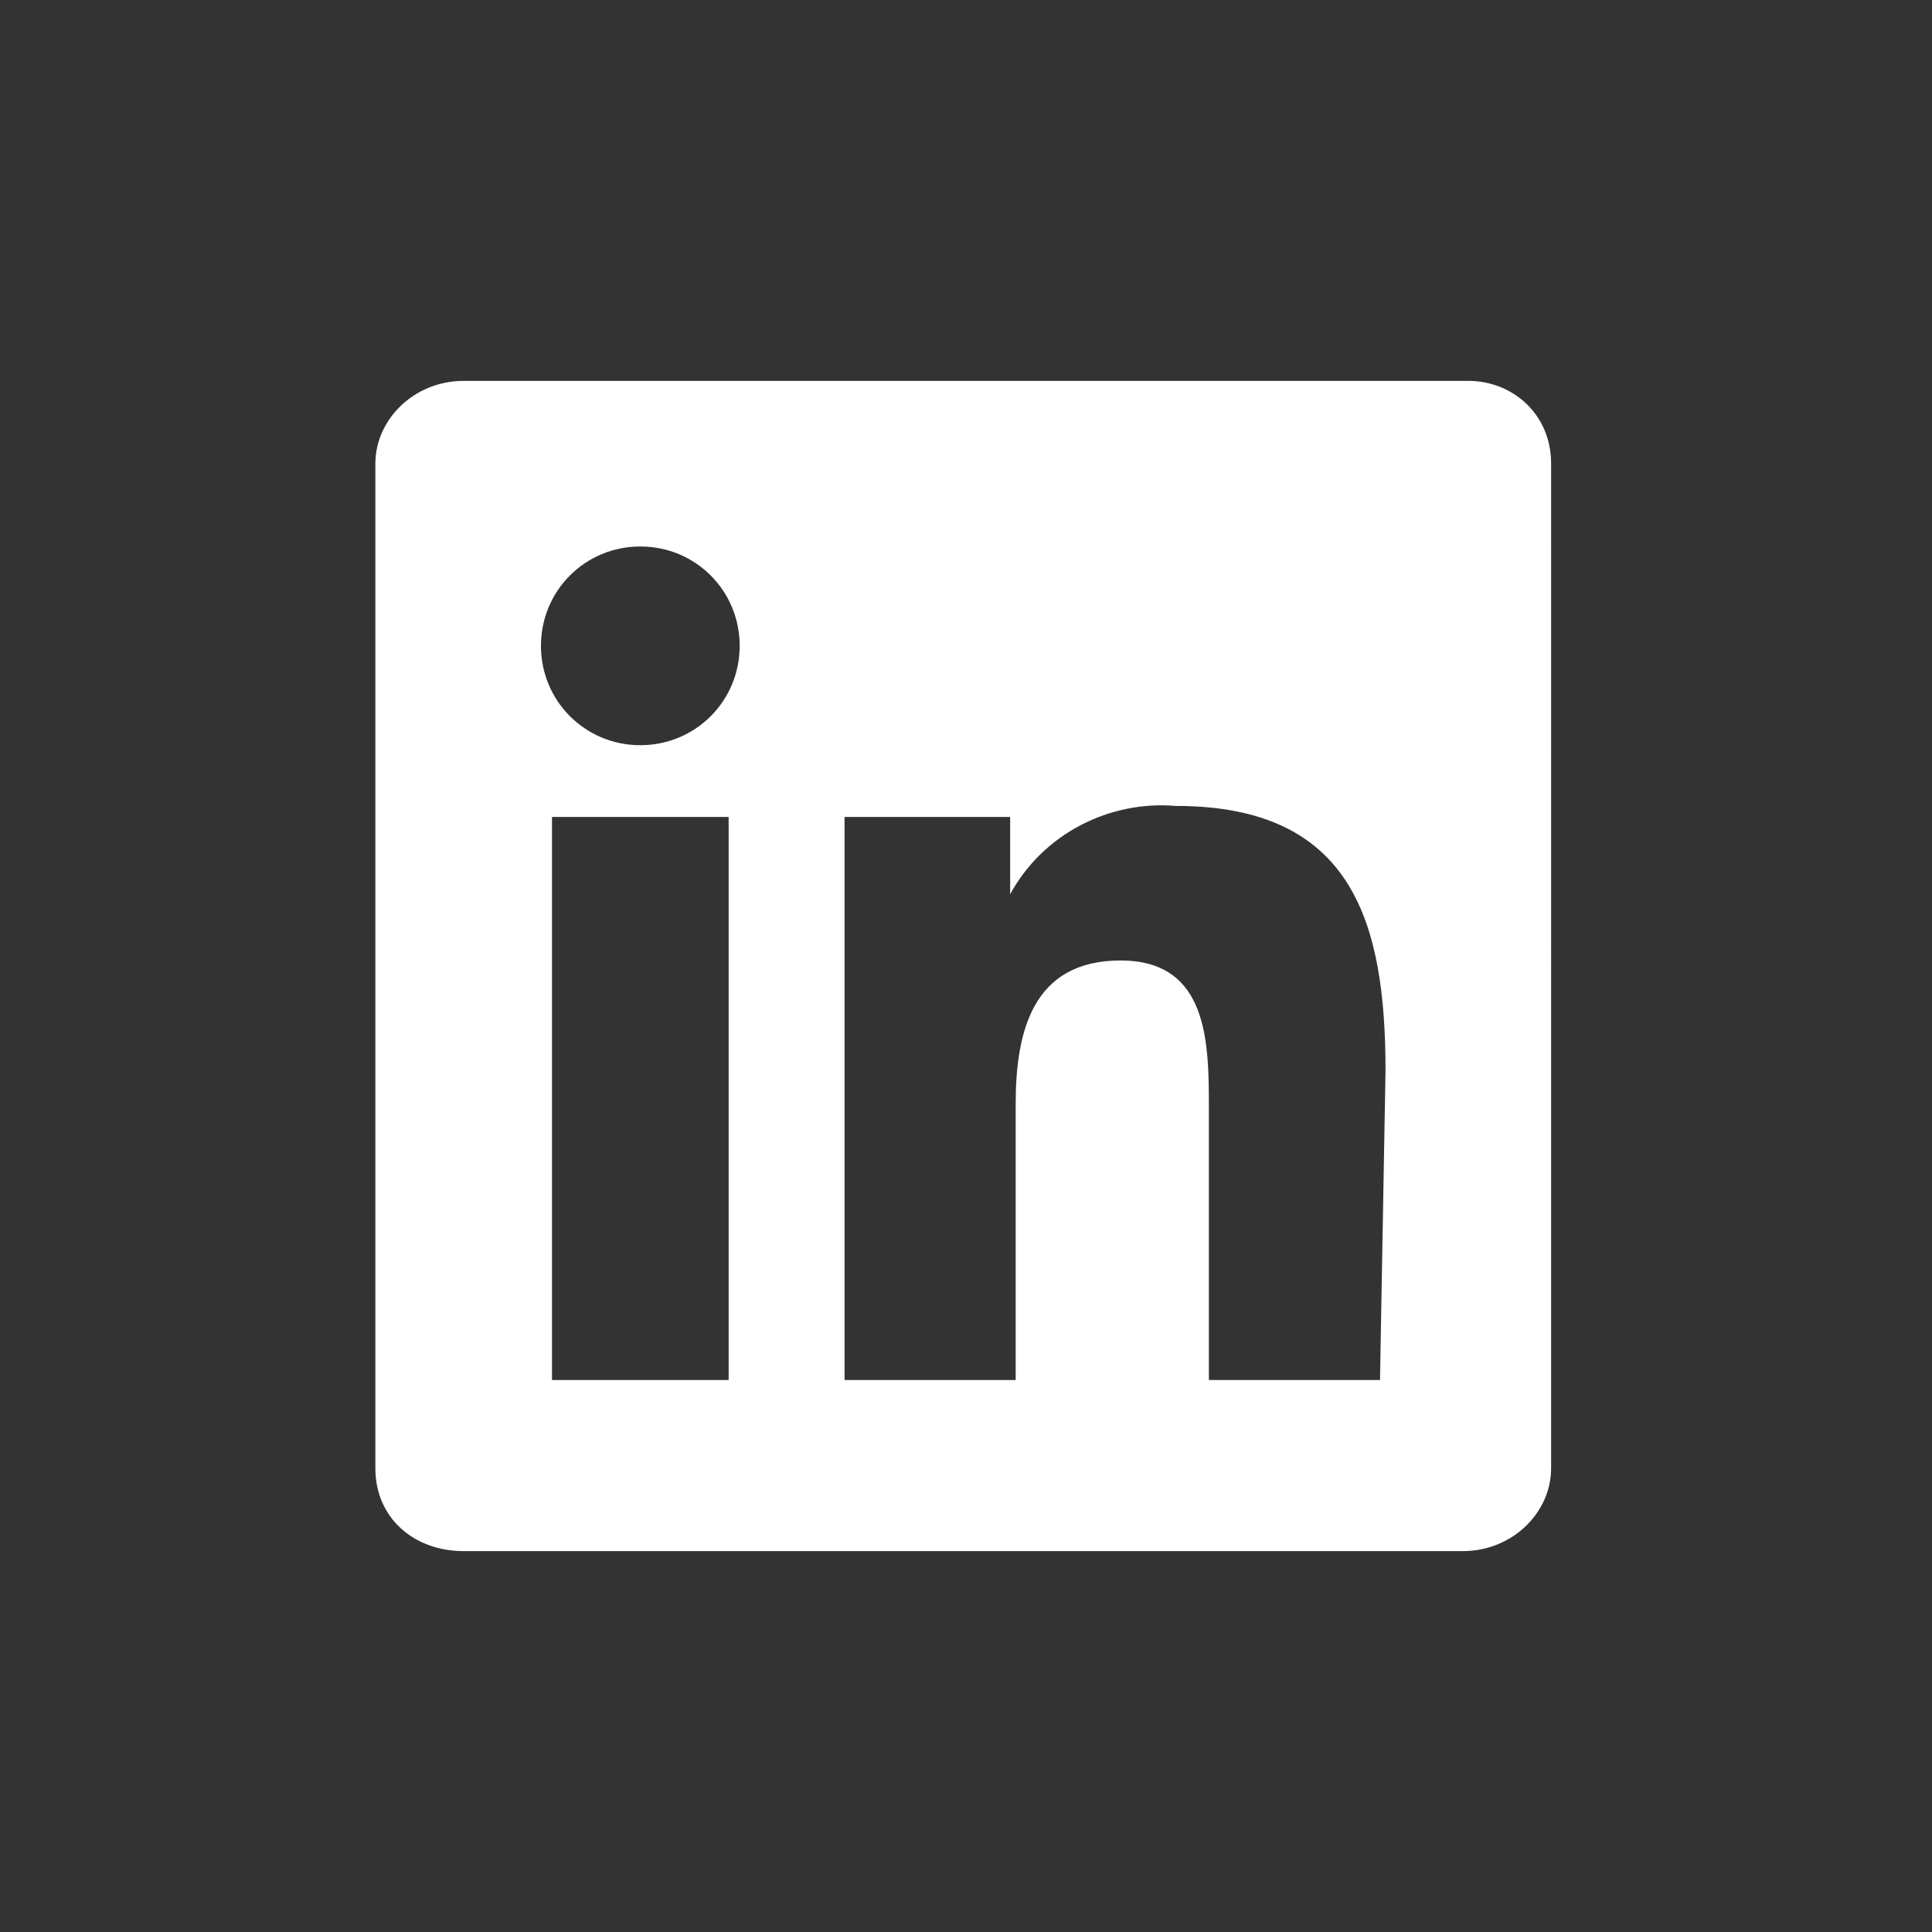 <?xml version="1.0" encoding="utf-8"?>
<!-- Generator: Adobe Illustrator 28.1.0, SVG Export Plug-In . SVG Version: 6.00 Build 0)  -->
<svg version="1.1" id="icon_facebook" xmlns="http://www.w3.org/2000/svg" xmlns:xlink="http://www.w3.org/1999/xlink" x="0px"
	 y="0px" viewBox="0 0 35 35" style="enable-background:new 0 0 35 35;" xml:space="preserve">
<rect x="0" y="0" width="35" height="35" fill="#333333" stroke="none"/>
<style type="text/css">
	.st0{fill:none;}
	.st1{fill:#FFFFFF;}
</style>
<rect id="長方形_1863" class="st0" width="35" height="35"/>
<path id="Path_2520" class="st1" d="M25,25h-3.1v-4.9c0-1.2,0-2.7-1.6-2.7c-1.6,0-1.9,1.3-1.9,2.6v5h-3.1V14.8h3v1.4h0
	c0.6-1.1,1.8-1.7,3-1.6c3.2,0,3.8,2.1,3.8,4.8L25,25z M11.6,13.5c-1,0-1.8-0.8-1.8-1.8c0-1,0.8-1.8,1.8-1.8c1,0,1.8,0.8,1.8,1.8
	S12.6,13.5,11.6,13.5L11.6,13.5 M13.2,25H10V14.8h3.2V25z M26.6,6.9H8.4c-0.9,0-1.6,0.7-1.6,1.5v18.2c0,0.9,0.7,1.5,1.6,1.5h18.1
	c0.9,0,1.6-0.7,1.6-1.5V8.4C28.1,7.5,27.4,6.9,26.6,6.9"/>
</svg>
